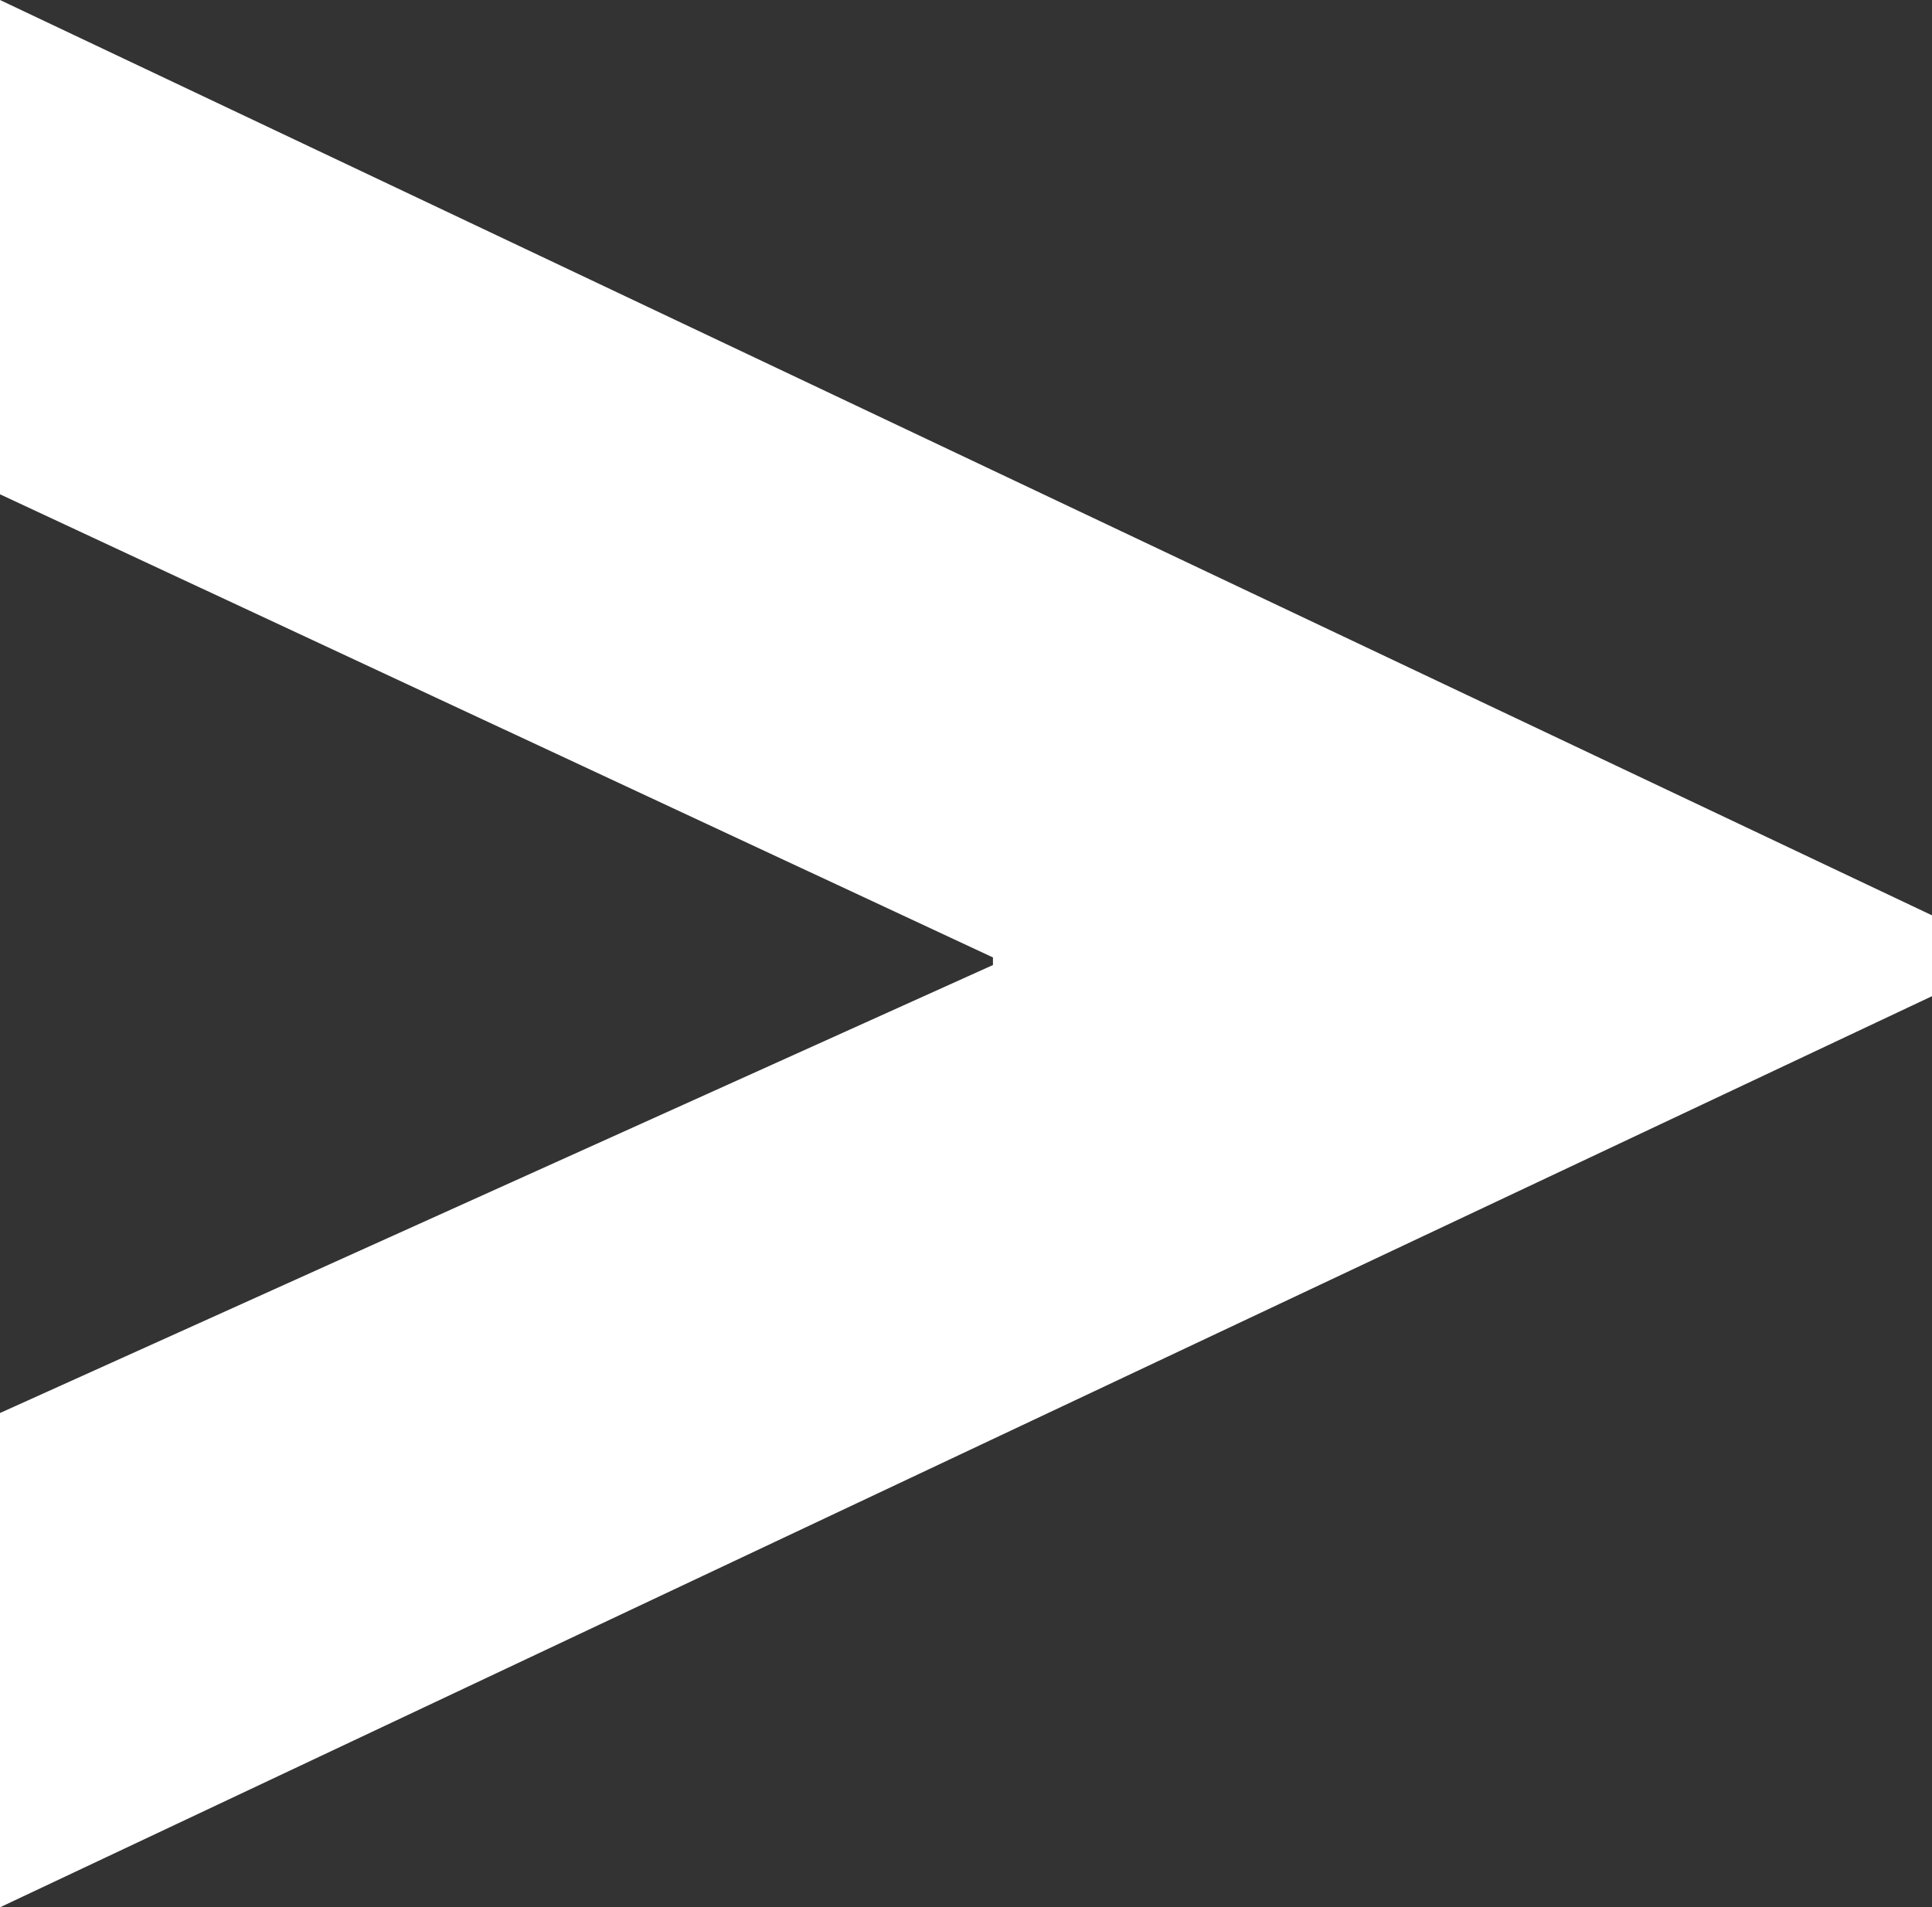 <svg id="Layer_1" xmlns="http://www.w3.org/2000/svg" viewBox="0 0 229.4 226.5"><rect x="0" y="0" width="229.4" height="226.5" fill="#333333" stroke="none"/><style>.st0{fill:#fff}</style><path id="A_3_" class="st0" d="M117.9 114.6v-.9L0 58.7V0l229.4 108.7v9.6L0 226.5v-58.7l117.9-53.2z"/></svg>